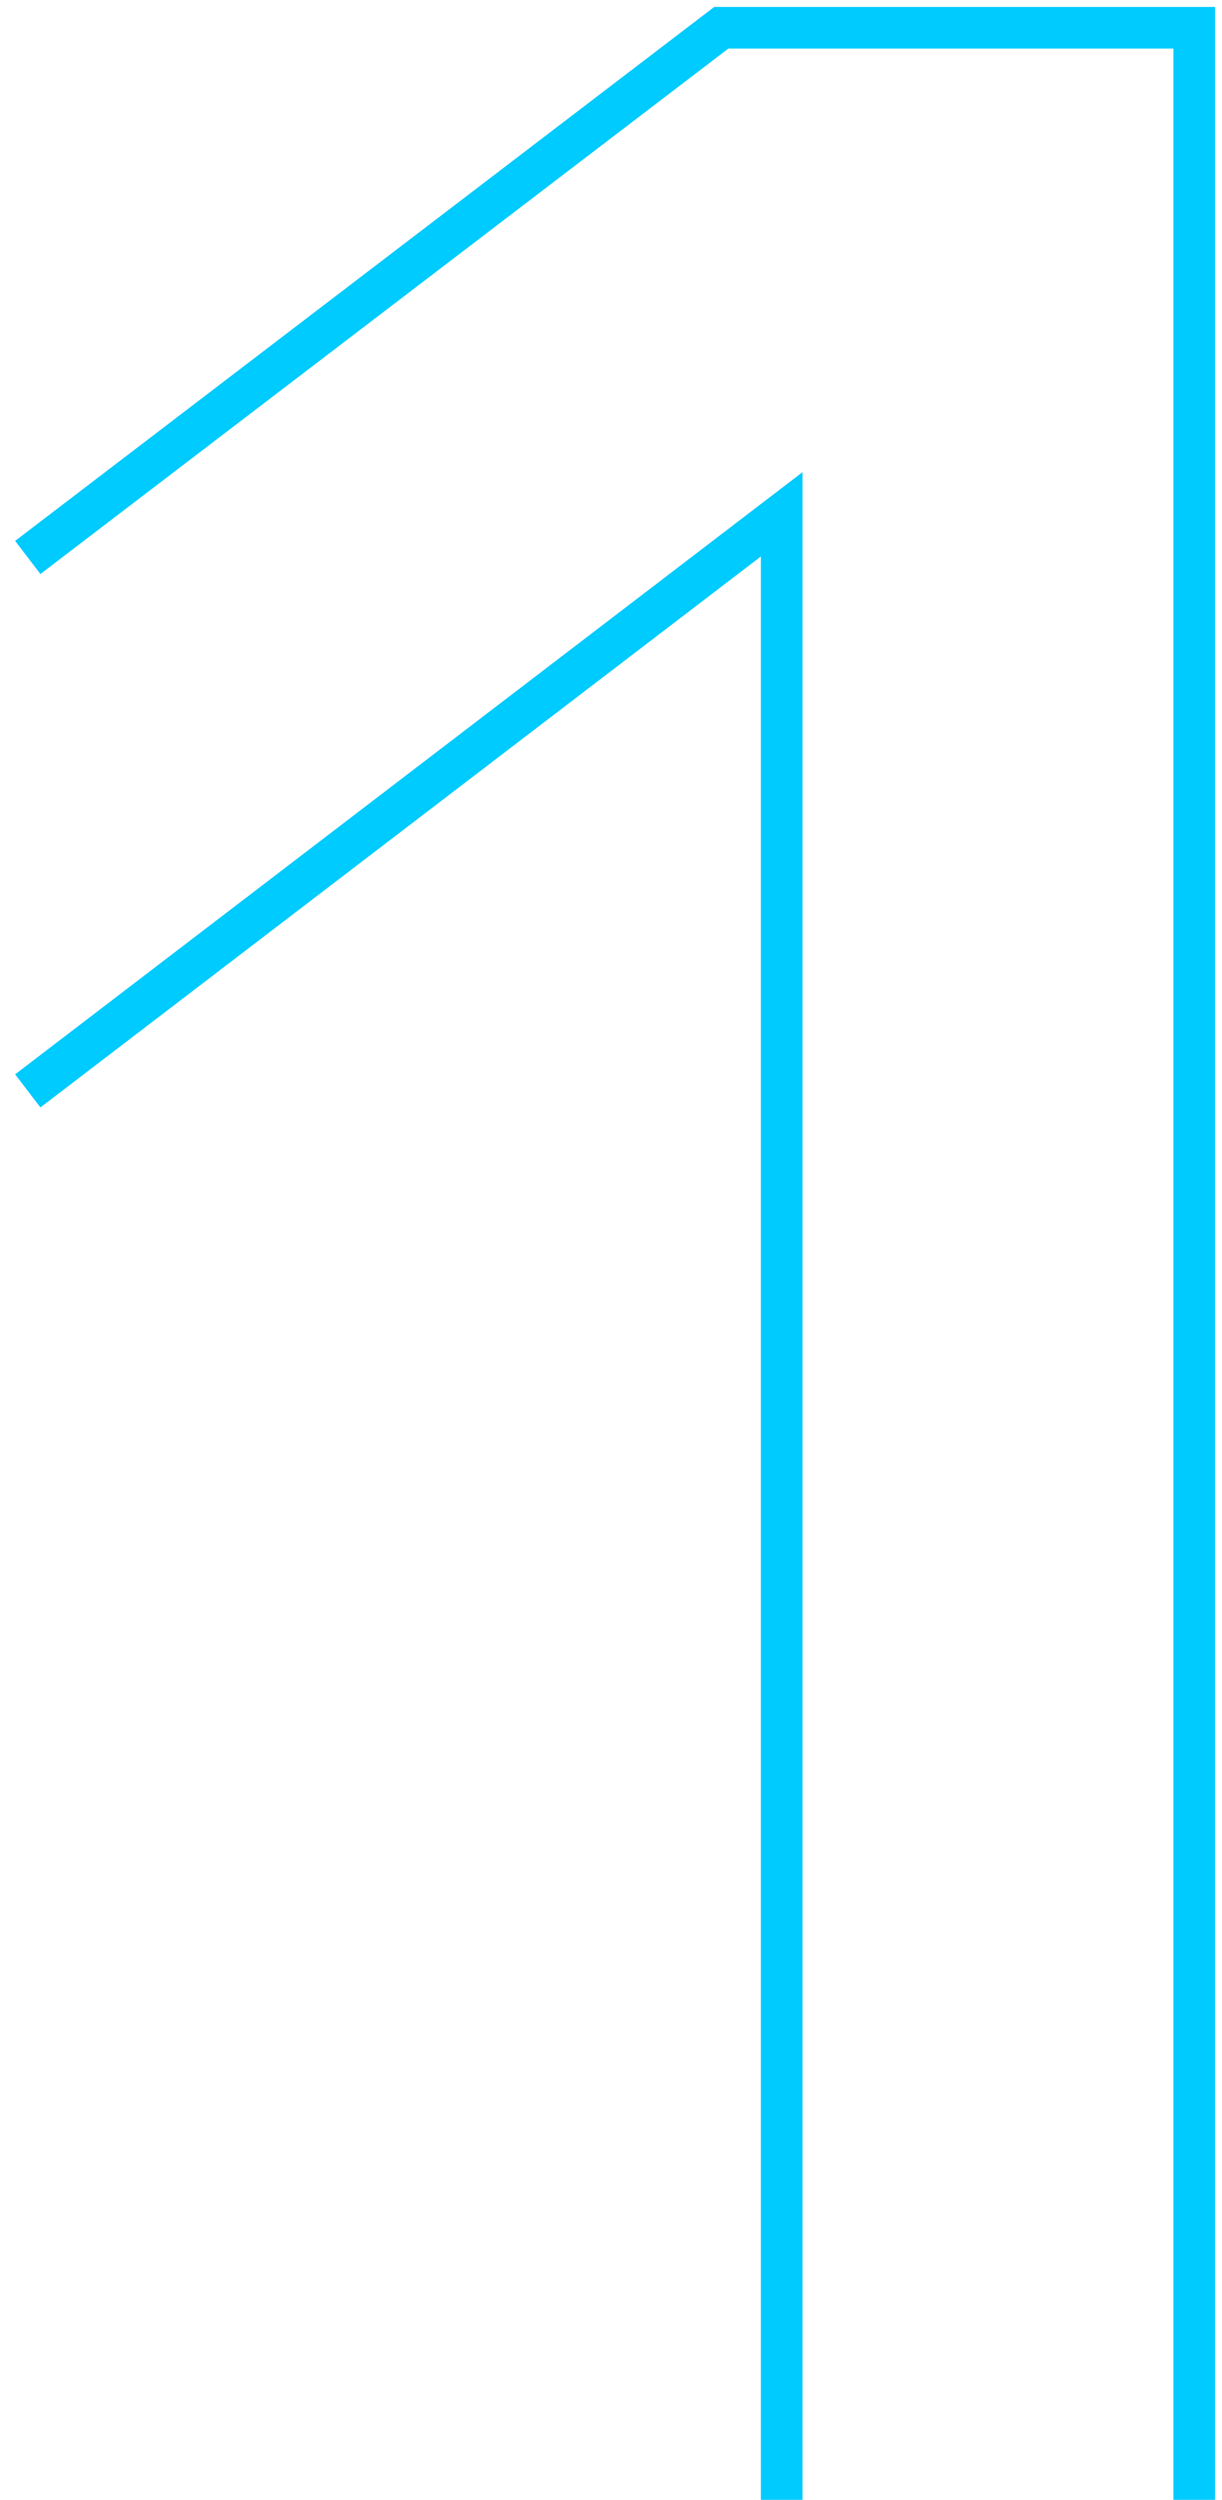 <svg width="44" height="90" viewBox="0 0 44 90" fill="none" xmlns="http://www.w3.org/2000/svg">
<path d="M1 20.07L25.97 1H43V90M28.146 90V18.517L1 39.275" stroke="#00CBFF" stroke-width="1.5" stroke-miterlimit="10"/>
</svg>
